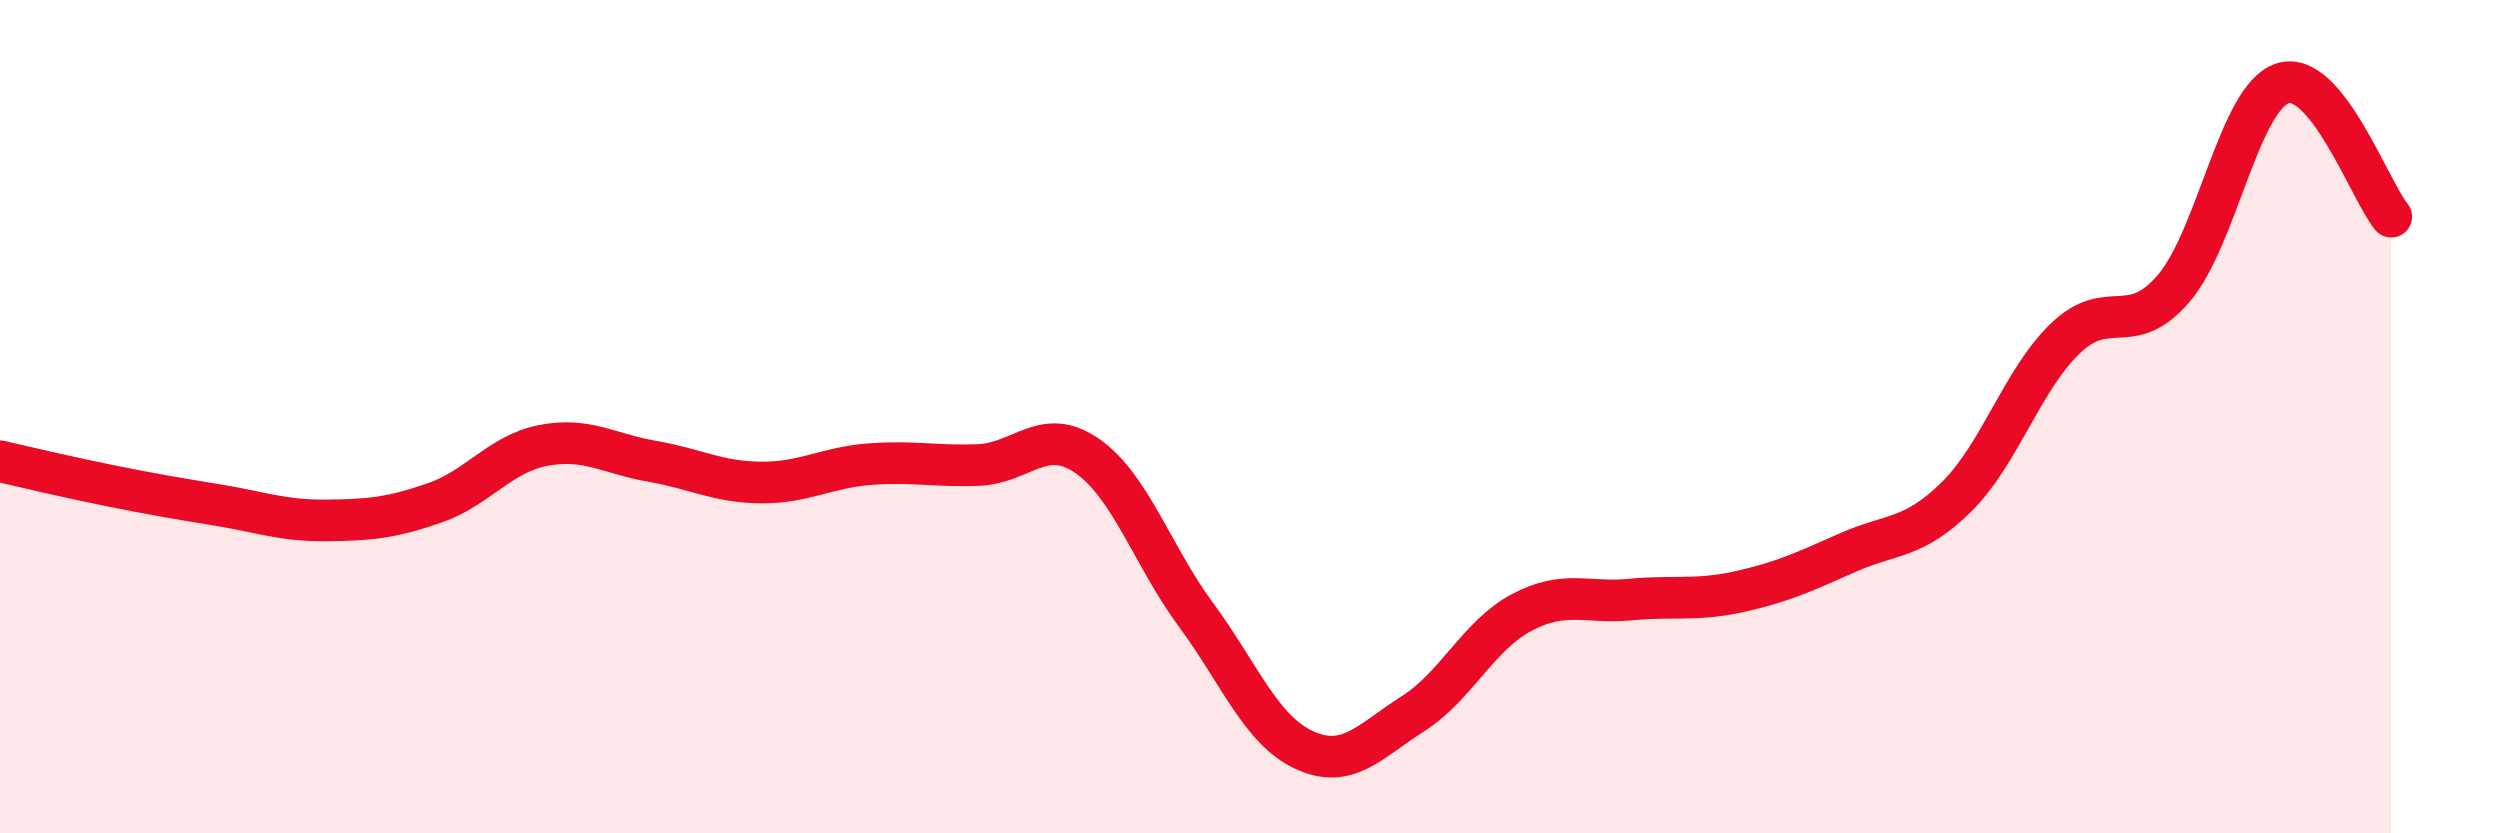 
    <svg width="60" height="20" viewBox="0 0 60 20" xmlns="http://www.w3.org/2000/svg">
      <path
        d="M 0,11.07 C 0.52,11.19 1.57,11.44 2.61,11.65 C 3.65,11.86 4.18,11.95 5.22,12.12 C 6.26,12.29 6.79,12.5 7.83,12.49 C 8.87,12.48 9.39,12.43 10.43,12.07 C 11.47,11.71 12,10.89 13.04,10.69 C 14.08,10.49 14.61,10.89 15.65,11.07 C 16.69,11.25 17.22,11.57 18.26,11.58 C 19.3,11.59 19.83,11.22 20.87,11.14 C 21.91,11.06 22.44,11.2 23.48,11.16 C 24.52,11.12 25.05,10.22 26.09,10.94 C 27.13,11.66 27.66,13.34 28.7,14.75 C 29.74,16.16 30.26,17.52 31.3,18 C 32.34,18.48 32.87,17.79 33.91,17.13 C 34.95,16.47 35.48,15.25 36.52,14.7 C 37.56,14.15 38.09,14.49 39.13,14.39 C 40.17,14.29 40.7,14.43 41.74,14.2 C 42.78,13.97 43.31,13.72 44.35,13.26 C 45.39,12.8 45.92,12.95 46.96,11.92 C 48,10.89 48.53,9.12 49.57,8.12 C 50.61,7.12 51.13,8.14 52.17,6.92 C 53.21,5.7 53.74,2.34 54.78,2 C 55.82,1.66 56.87,4.56 57.39,5.2L57.39 20L0 20Z"
        fill="#EB0A25"
        opacity="0.1"
        stroke-linecap="round"
        stroke-linejoin="round"
      />
      <path
        d="M 0,11.07 C 0.52,11.19 1.57,11.44 2.61,11.65 C 3.65,11.86 4.18,11.95 5.22,12.12 C 6.26,12.29 6.79,12.5 7.83,12.49 C 8.87,12.48 9.39,12.43 10.43,12.07 C 11.47,11.71 12,10.89 13.04,10.69 C 14.08,10.49 14.61,10.89 15.65,11.07 C 16.69,11.25 17.22,11.57 18.26,11.58 C 19.3,11.59 19.83,11.22 20.87,11.14 C 21.91,11.06 22.44,11.2 23.48,11.16 C 24.52,11.12 25.05,10.22 26.09,10.94 C 27.13,11.66 27.66,13.34 28.7,14.75 C 29.74,16.16 30.26,17.52 31.3,18 C 32.34,18.48 32.87,17.79 33.91,17.13 C 34.95,16.47 35.48,15.25 36.52,14.7 C 37.56,14.15 38.09,14.49 39.13,14.39 C 40.17,14.29 40.7,14.43 41.74,14.2 C 42.78,13.97 43.31,13.72 44.35,13.26 C 45.39,12.8 45.92,12.95 46.96,11.92 C 48,10.89 48.53,9.12 49.57,8.12 C 50.61,7.12 51.13,8.14 52.17,6.92 C 53.21,5.7 53.74,2.34 54.78,2 C 55.82,1.66 56.87,4.56 57.39,5.2"
        stroke="#EB0A25"
        stroke-width="1"
        fill="none"
        stroke-linecap="round"
        stroke-linejoin="round"
      />
    </svg>
  